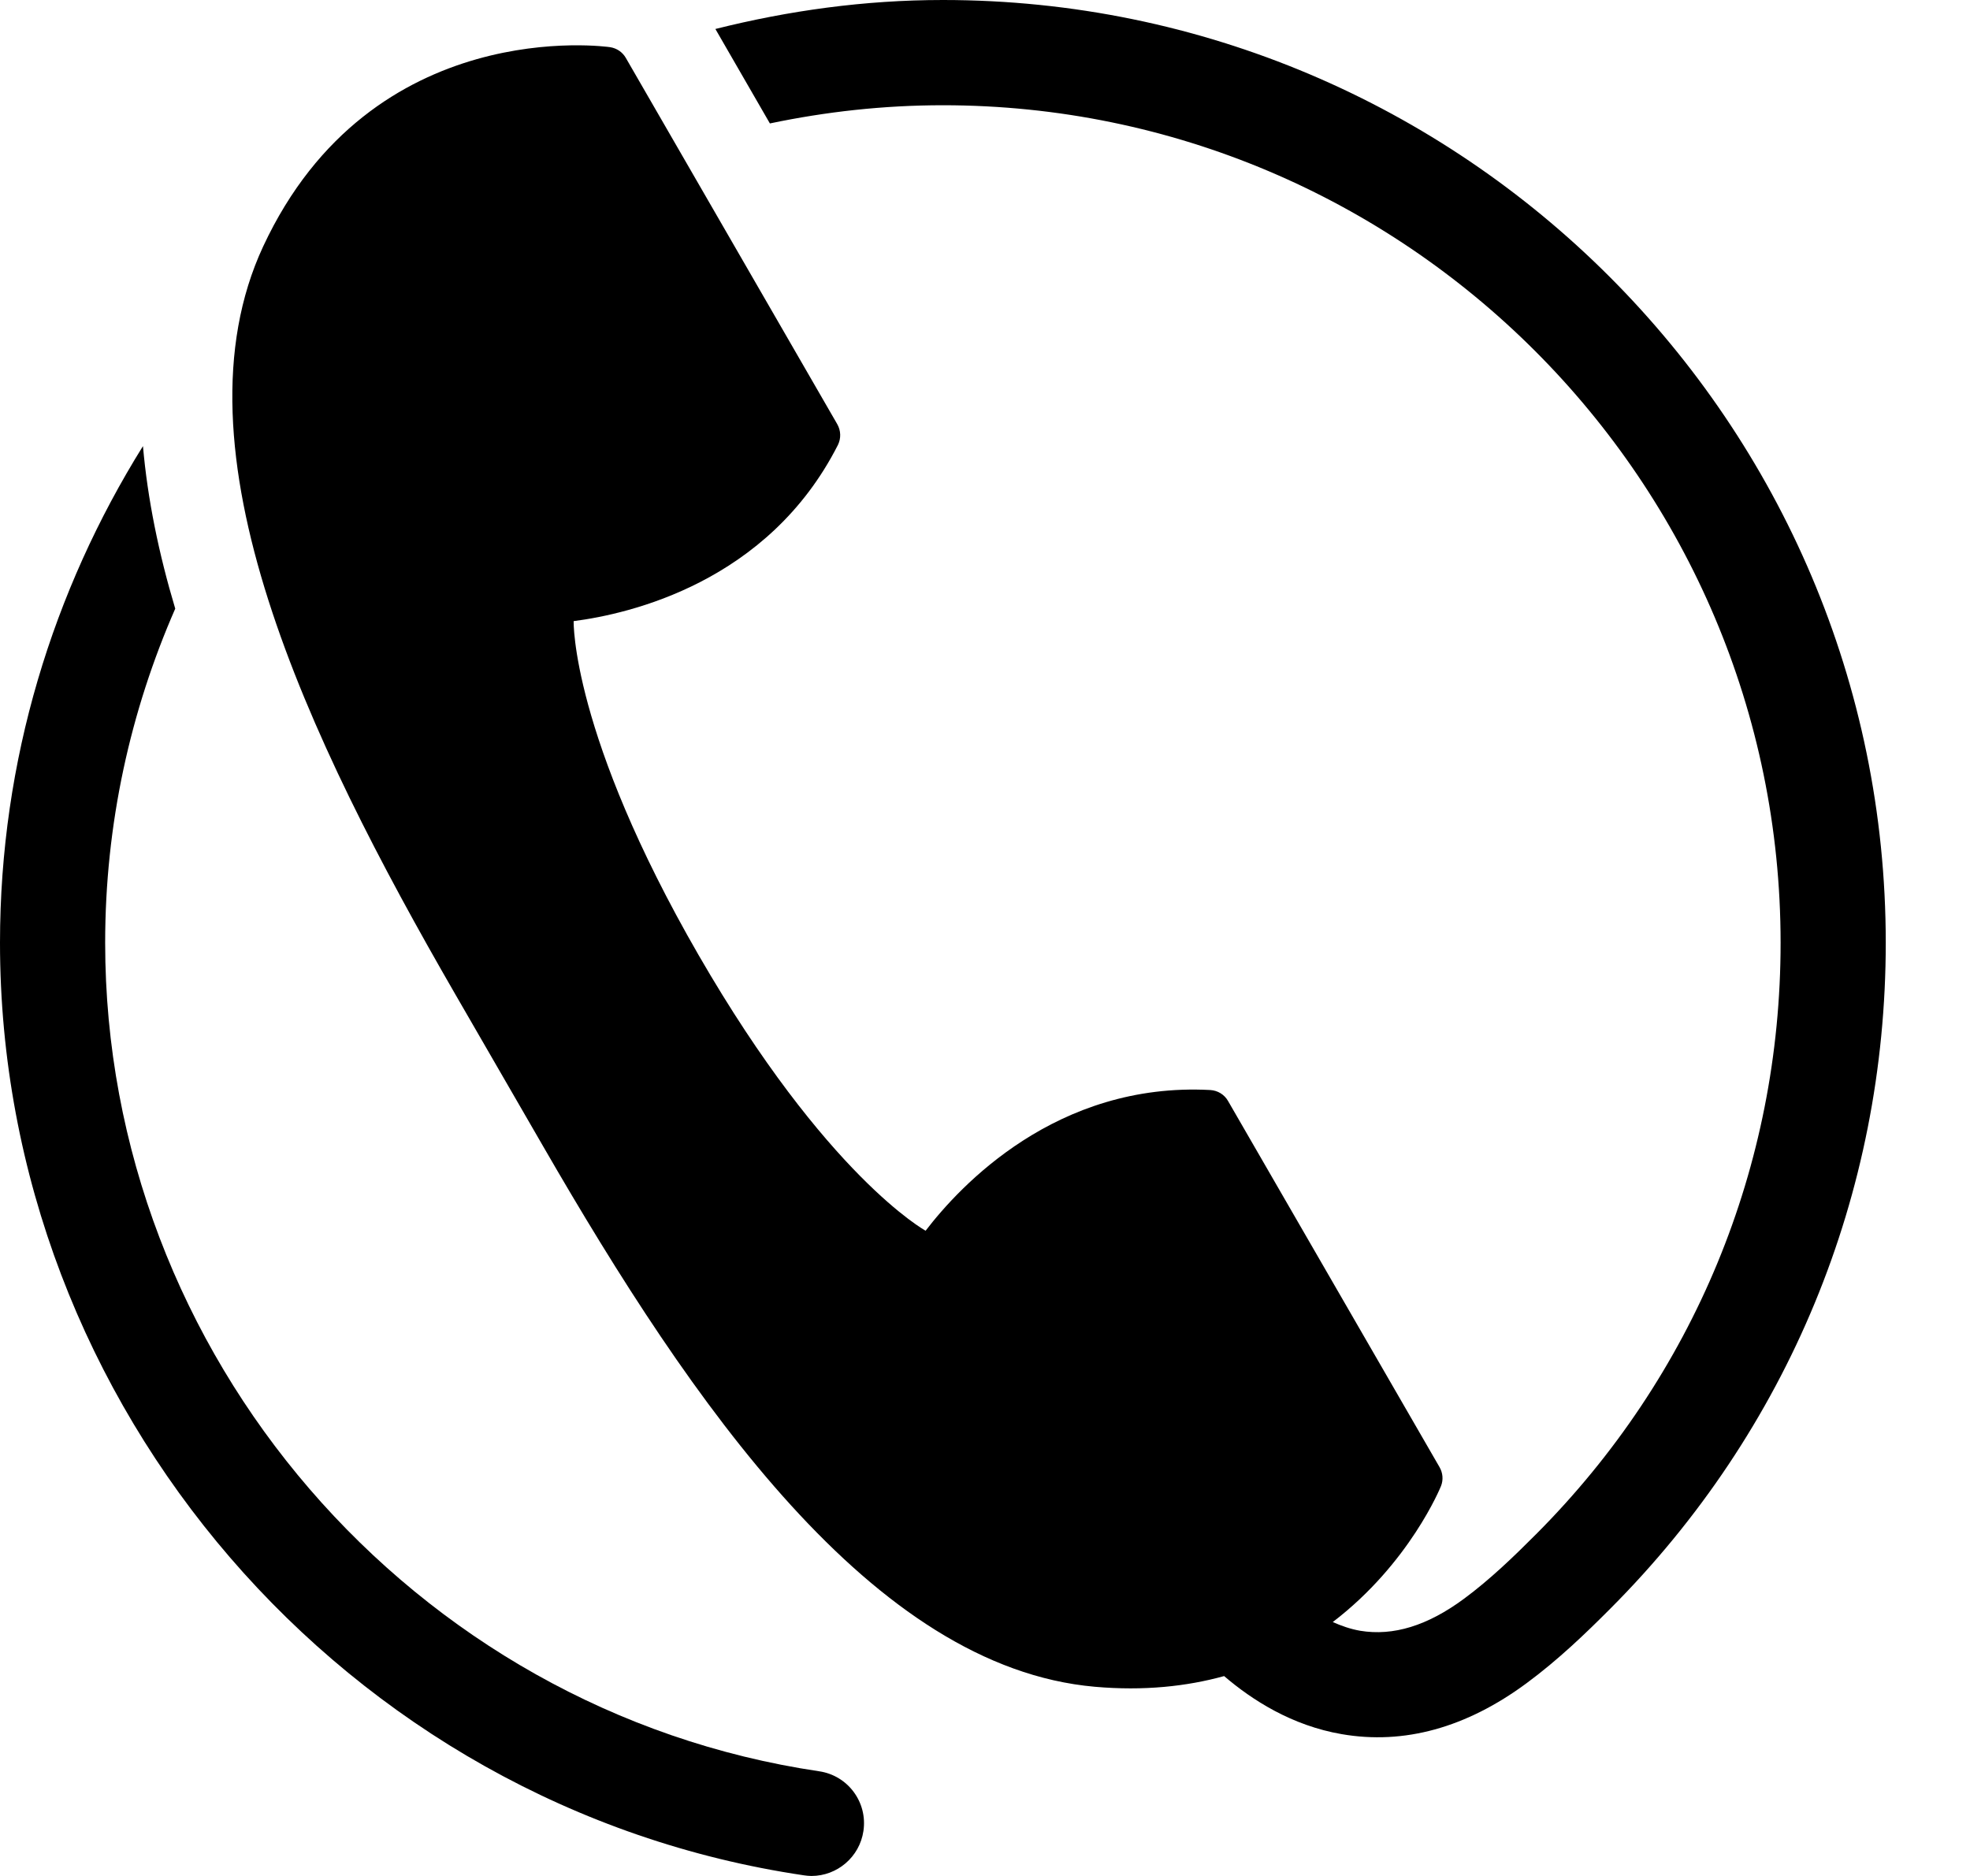 <svg width="21" height="20" viewBox="0 0 21 20" fill="none" xmlns="http://www.w3.org/2000/svg">
<g clip-path="url(#clip0_1461_13554)">
<path d="M10.051 0C9.213 0 8.404 0.114 7.626 0.309L8.207 1.316C8.803 1.191 9.419 1.122 10.051 1.122C14.975 1.122 18.981 5.128 18.981 10.052C18.981 12.432 18.055 14.671 16.375 16.356C16.139 16.593 15.883 16.84 15.607 17.044C15.216 17.333 14.852 17.444 14.5 17.386C14.395 17.368 14.298 17.333 14.207 17.293C15.025 16.669 15.356 15.856 15.361 15.843C15.387 15.777 15.381 15.703 15.345 15.641L13.091 11.738C13.052 11.669 12.981 11.626 12.902 11.621C11.263 11.533 10.232 12.644 9.867 13.121C9.867 13.121 8.812 12.545 7.448 10.184C6.086 7.824 6.115 6.622 6.115 6.622C6.711 6.545 8.189 6.208 8.932 4.744C8.967 4.673 8.964 4.59 8.925 4.522L6.671 0.617C6.636 0.556 6.575 0.514 6.504 0.503C6.479 0.499 3.964 0.141 2.805 2.628C1.801 4.786 3.275 7.866 4.851 10.596L5.794 12.228C7.37 14.958 9.3 17.774 11.671 17.983C12.194 18.029 12.651 17.979 13.049 17.869C13.35 18.127 13.773 18.397 14.302 18.488C14.967 18.603 15.63 18.42 16.273 17.945C16.609 17.697 16.902 17.415 17.168 17.148C19.061 15.25 20.102 12.73 20.102 10.051C20.102 4.509 15.593 0 10.051 0Z" fill="black"/>
<path d="M8.732 18.884C4.393 18.241 1.121 14.444 1.121 10.051C1.121 8.784 1.39 7.581 1.868 6.489C1.692 5.901 1.573 5.32 1.524 4.756C0.565 6.295 0 8.106 0 10.051C0 14.996 3.684 19.27 8.568 19.993C8.596 19.997 8.623 20 8.65 20C8.923 20 9.163 19.799 9.204 19.521C9.25 19.214 9.039 18.929 8.732 18.884Z" fill="black"/>
</g>
<defs>
<clipPath id="clip0_1461_13554">
<rect width="20.102" height="20" fill="white"/>
</clipPath>
</defs>
</svg>
